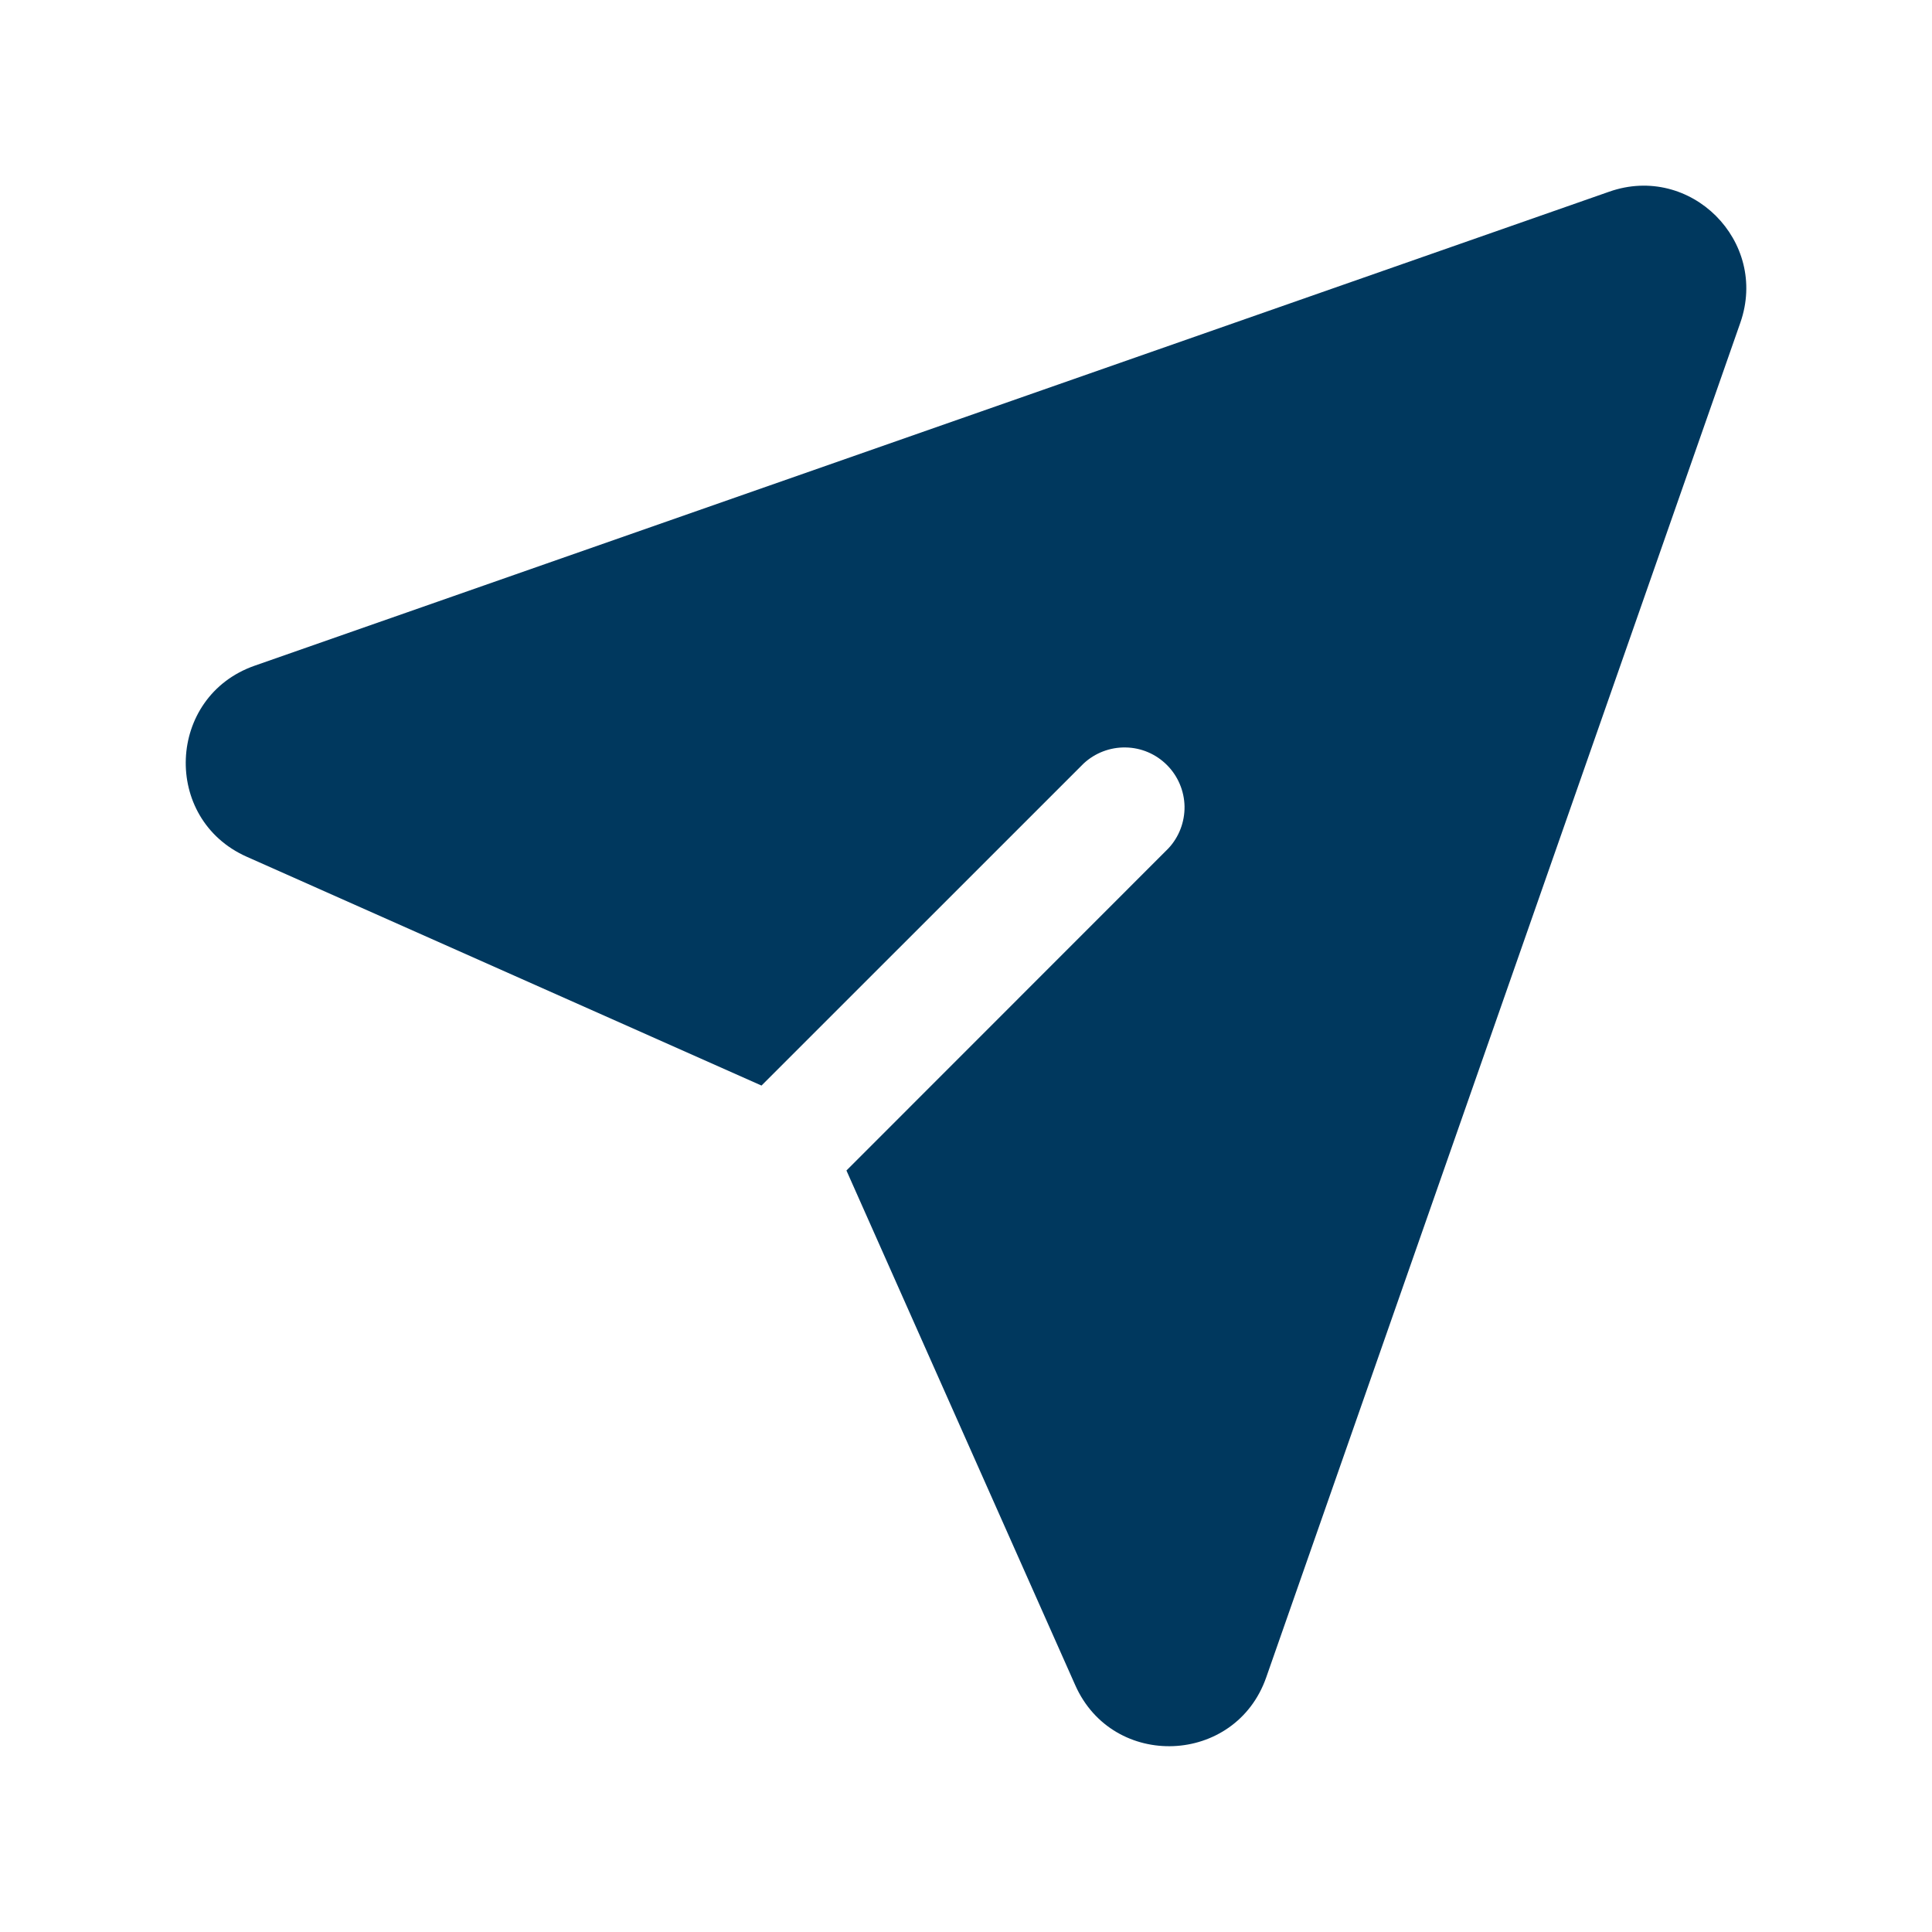 <svg width="26" height="26" viewBox="0 0 26 26" fill="none" xmlns="http://www.w3.org/2000/svg">
<path d="M21.658 2.579C22.752 2.196 23.803 3.247 23.421 4.342L17.04 22.574C16.626 23.756 14.978 23.823 14.47 22.678L11.391 15.752L15.724 11.417C15.867 11.264 15.944 11.061 15.941 10.852C15.937 10.643 15.852 10.443 15.704 10.295C15.556 10.147 15.357 10.062 15.148 10.059C14.938 10.055 14.736 10.133 14.583 10.275L10.248 14.609L3.321 11.53C2.176 11.021 2.244 9.374 3.426 8.959L21.658 2.579Z" fill="#00385E"/>
</svg>
